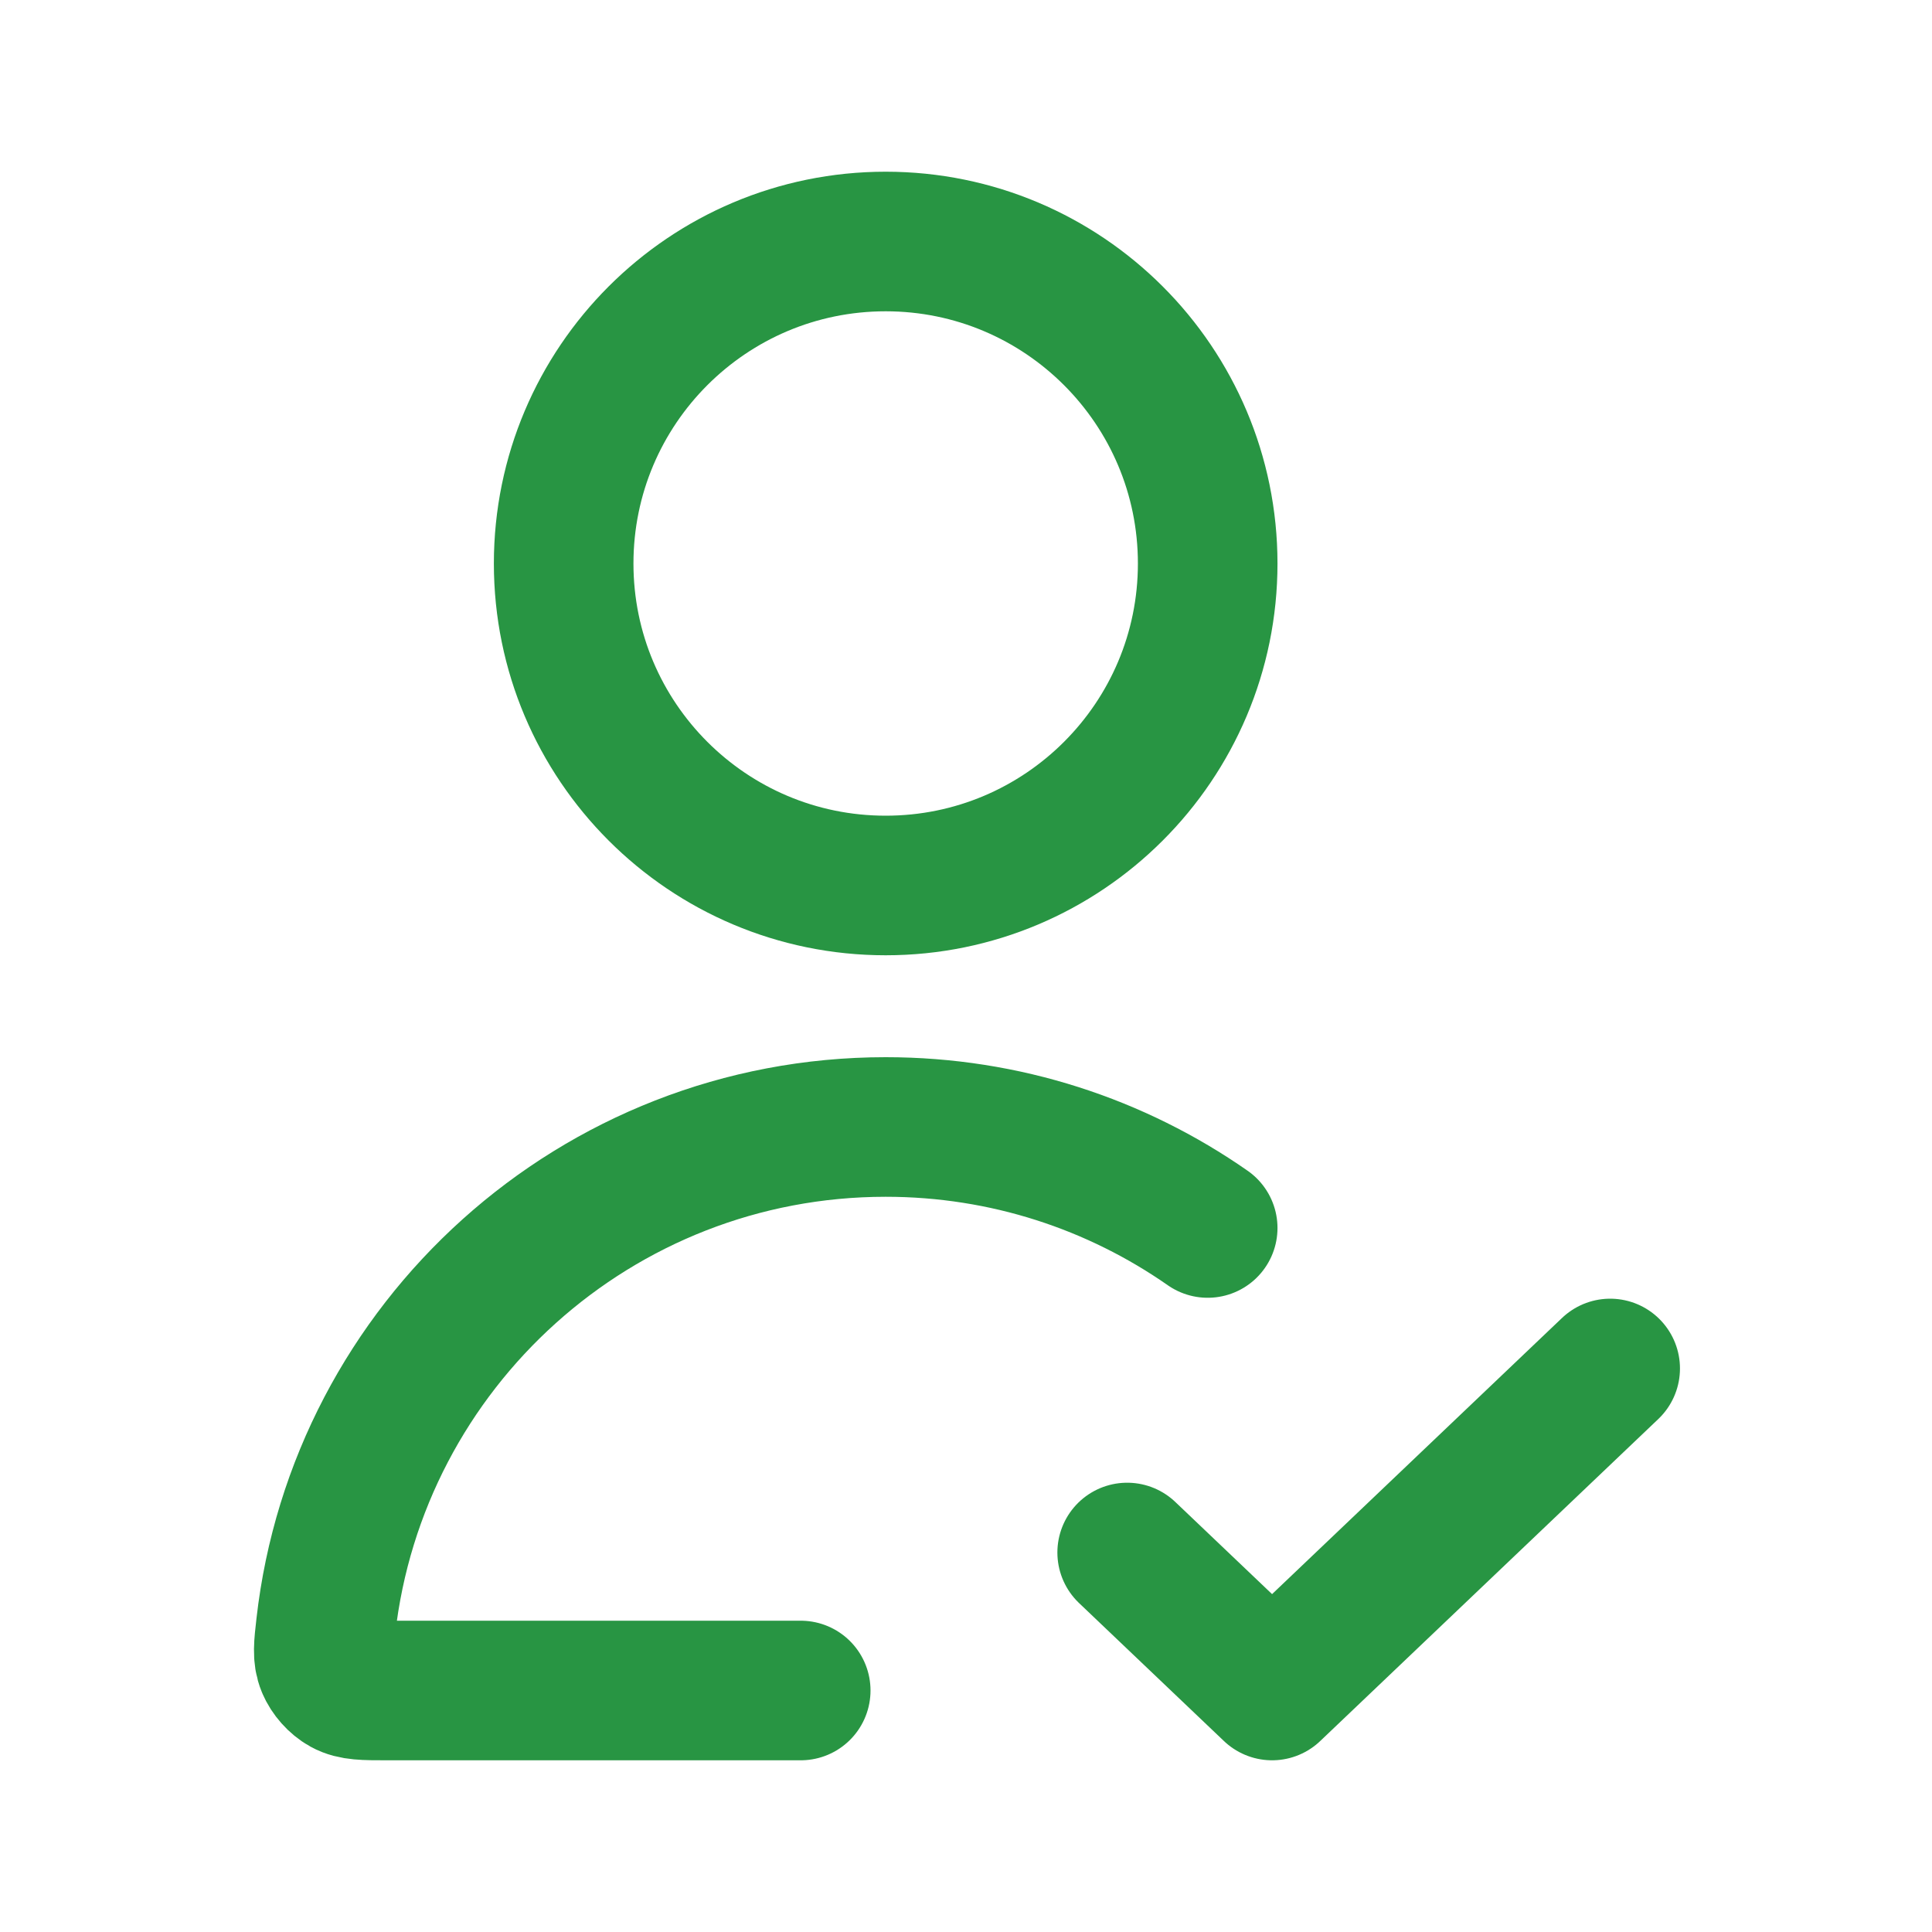 <svg width="40" height="40" viewBox="0 0 40 40" fill="none" xmlns="http://www.w3.org/2000/svg">
<path d="M25.004 25.424C23.114 24.106 20.816 23.333 18.337 23.333C12.344 23.333 7.406 27.852 6.746 33.669C6.699 34.081 6.675 34.286 6.758 34.485C6.825 34.648 6.97 34.811 7.124 34.896C7.313 35 7.543 35 8.004 35H16.578M23.337 32.143L26.337 35L33.337 28.333M25.004 11.667C25.004 15.349 22.019 18.333 18.337 18.333C14.655 18.333 11.67 15.349 11.67 11.667C11.67 7.985 14.655 5 18.337 5C22.019 5 25.004 7.985 25.004 11.667Z" stroke="#289543" stroke-width="2.89" stroke-linecap="round" stroke-linejoin="round"/>
</svg>
